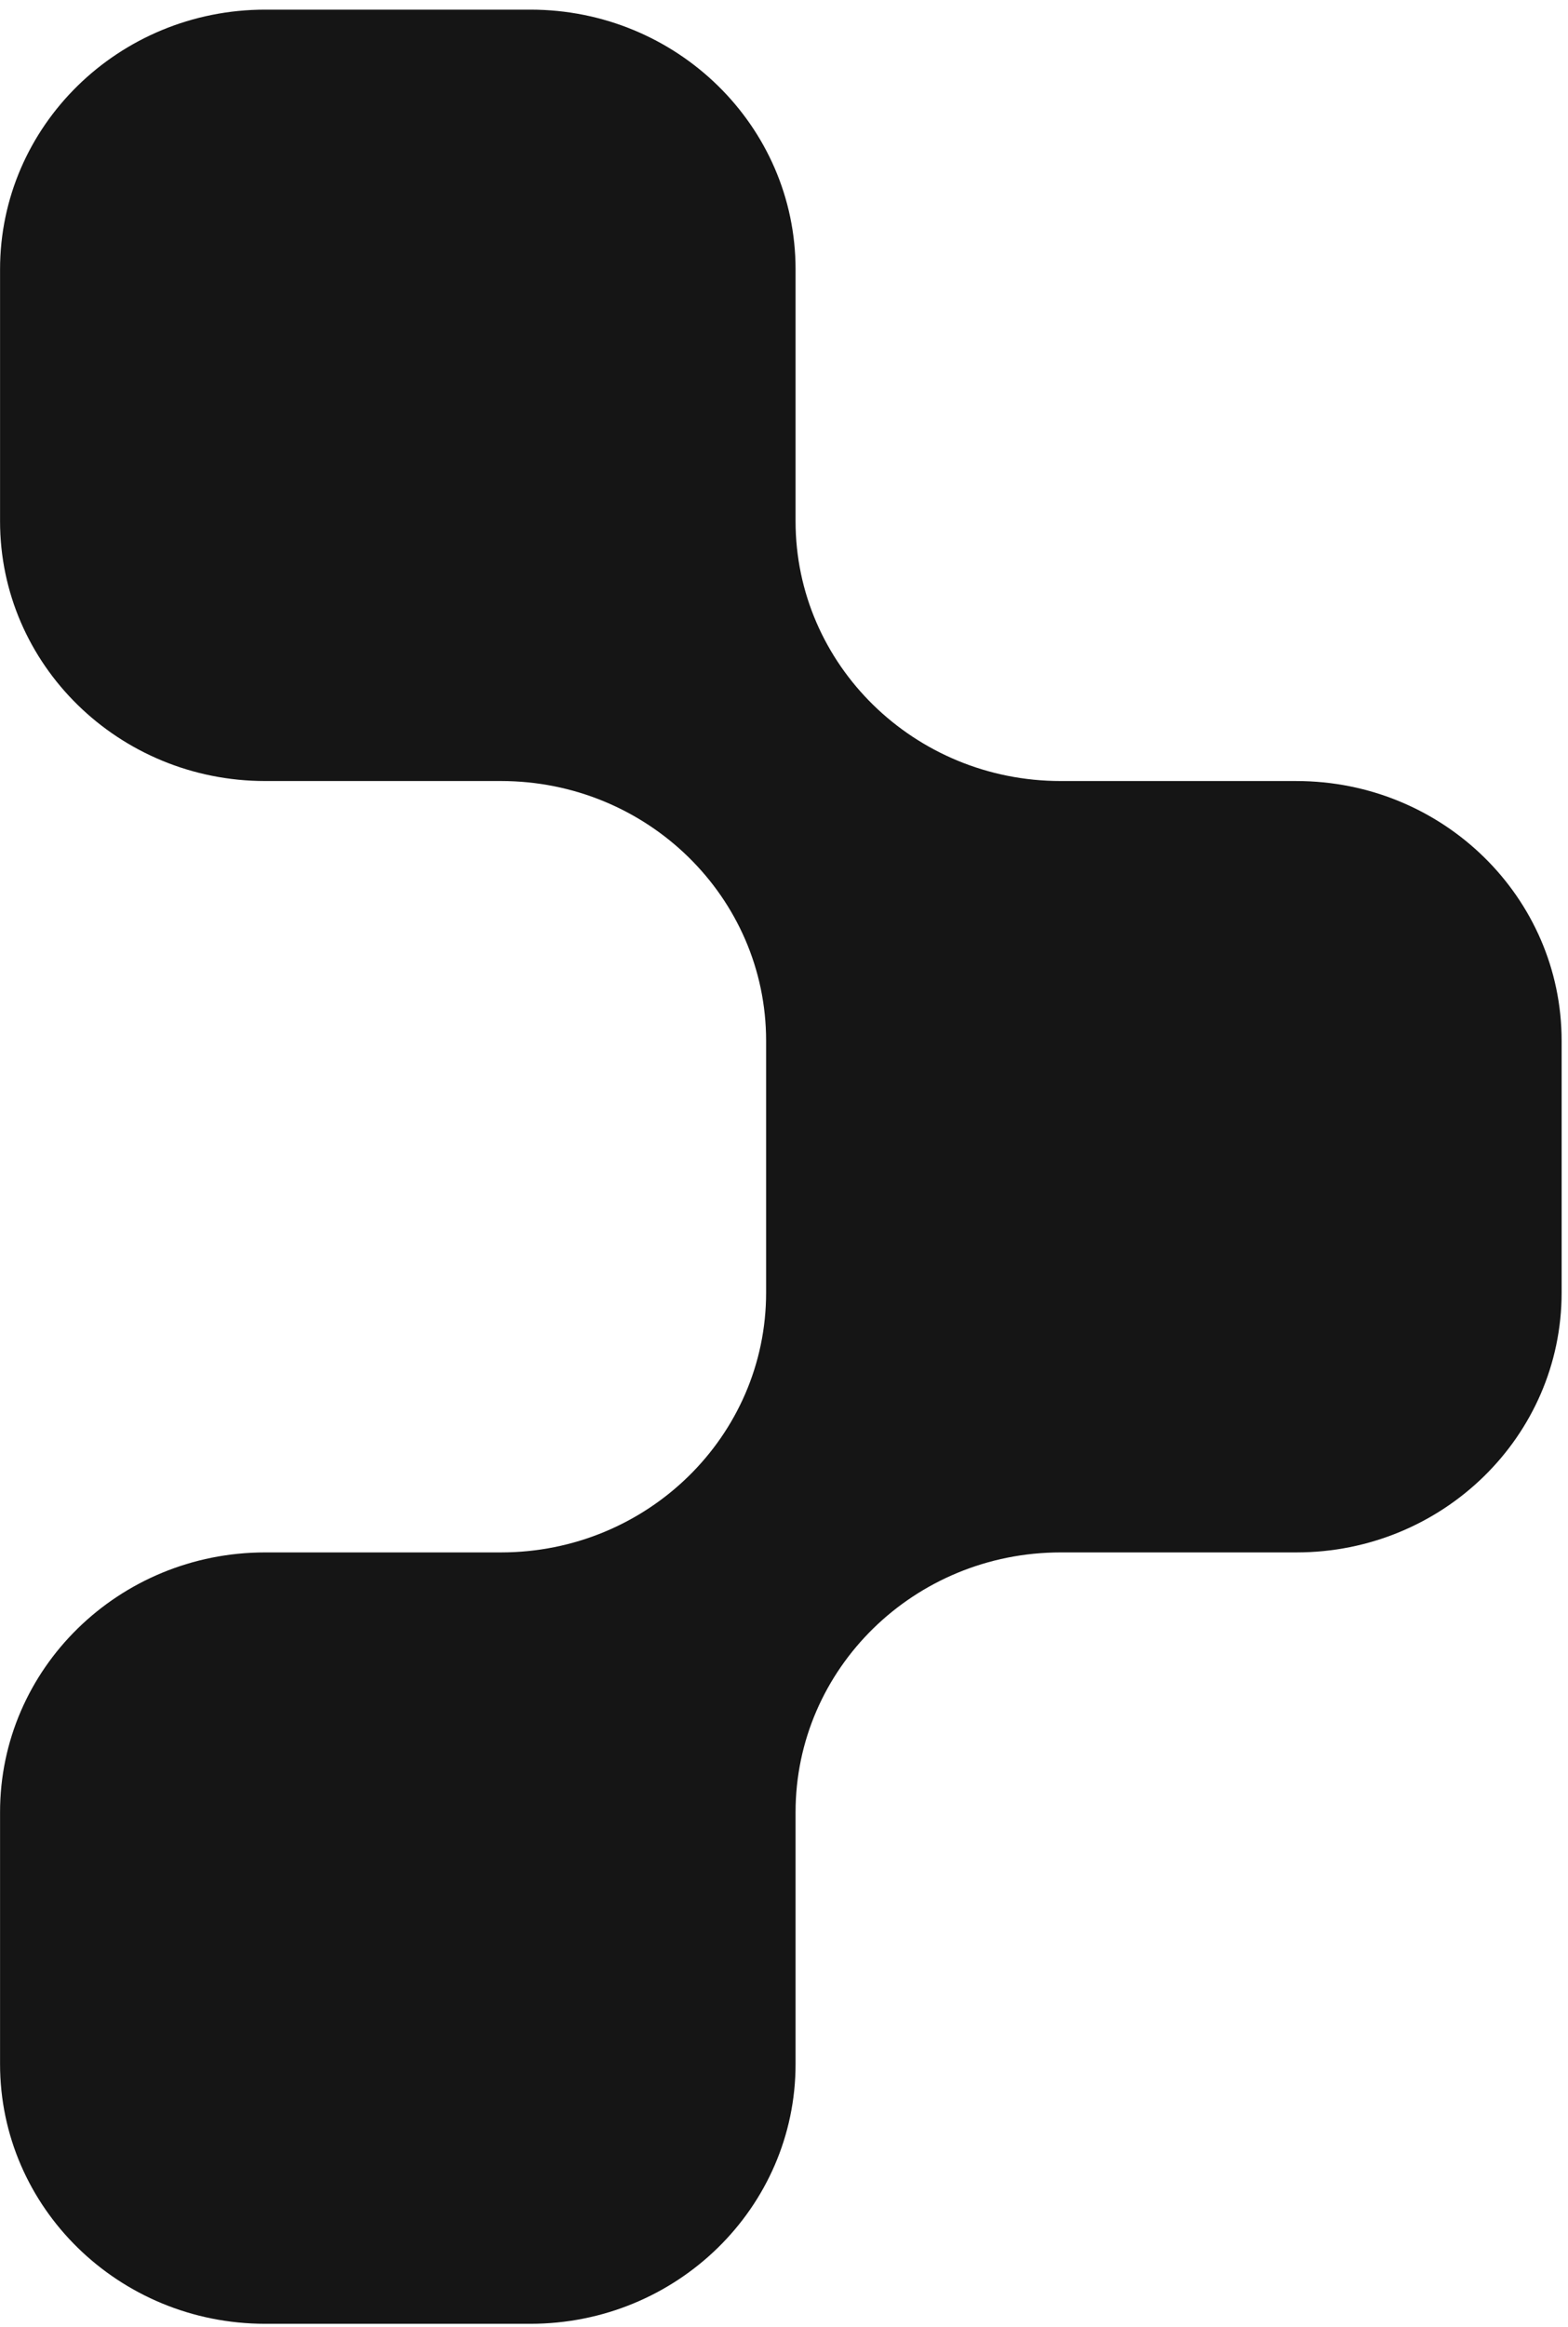 <svg width="122" height="181" viewBox="0 0 122 181" fill="none" xmlns="http://www.w3.org/2000/svg">
<path d="M20.636 0.75C9.241 0.75 0.004 9.795 0.004 20.952V40.548C0.004 51.705 9.241 60.75 20.636 60.75L38.976 60.75C50.37 60.75 59.608 69.795 59.608 80.952V100.548C59.608 111.705 50.37 120.75 38.976 120.75L20.636 120.75C9.241 120.75 0.004 129.795 0.004 140.952V160.548C0.004 171.705 9.241 180.75 20.636 180.75H41.268C52.663 180.75 61.9 171.705 61.9 160.548V140.952C61.9 129.795 71.137 120.75 82.532 120.75H100.872C112.267 120.75 121.504 111.706 121.504 100.548V80.953C121.504 69.795 112.267 60.751 100.872 60.751L82.532 60.75C71.137 60.75 61.9 51.705 61.9 40.548V20.952C61.9 9.795 52.663 0.75 41.268 0.75H20.636Z" fill="#151515"/>
</svg>
